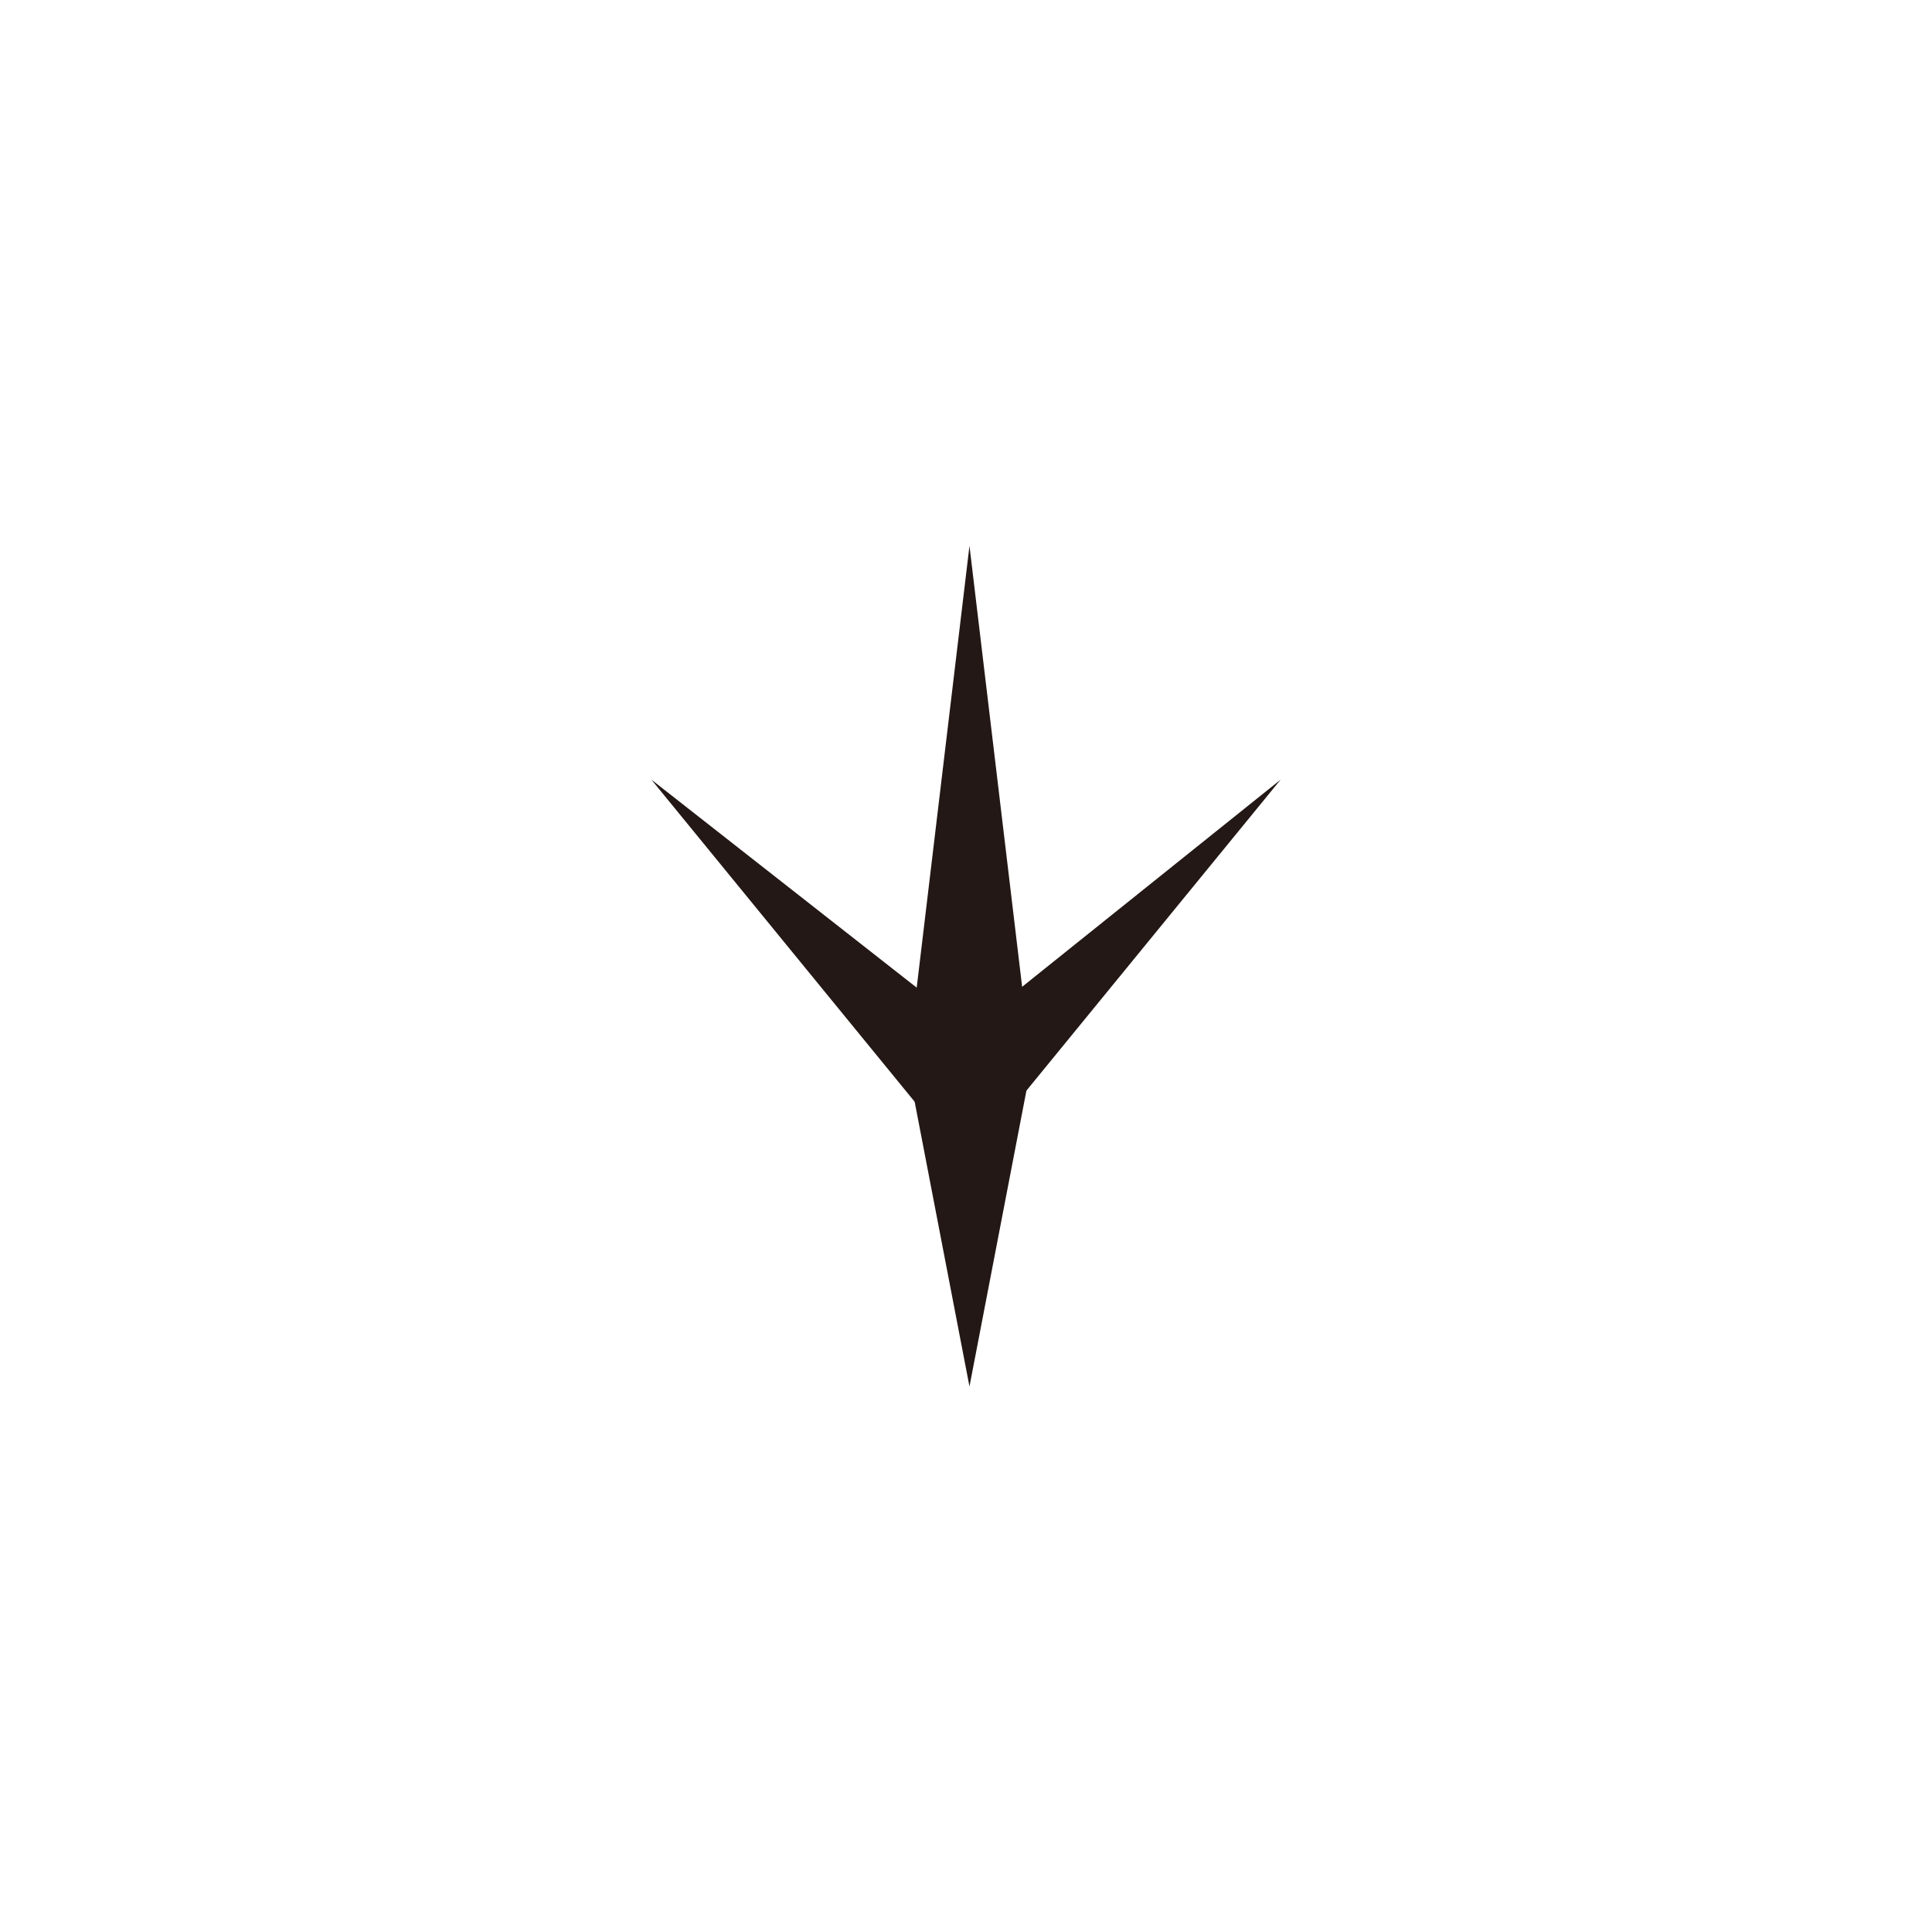 <?xml version="1.0" encoding="utf-8"?>
<svg xmlns="http://www.w3.org/2000/svg" id="_レイヤー_2" data-name="レイヤー 2" viewBox="0 0 111.32 111.32">
  <defs>
    <style>
      .cls-1 {
        fill: none;
      }

      .cls-2 {
        fill: #231815;
      }
    </style>
  </defs>
  <g id="symbols">
    <g>
      <rect class="cls-1" width="111.32" height="111.32"/>
      <g>
        <polygon class="cls-2" points="37.53 44.92 55.66 67.1 73.79 44.92 55.86 59.29 37.53 44.92"/>
        <path class="cls-2" d="M55.86,79.89l-3.57-18.55,3.57-29.89,3.57,29.89-3.57,18.55Z"/>
      </g>
    </g>
  </g>
</svg>